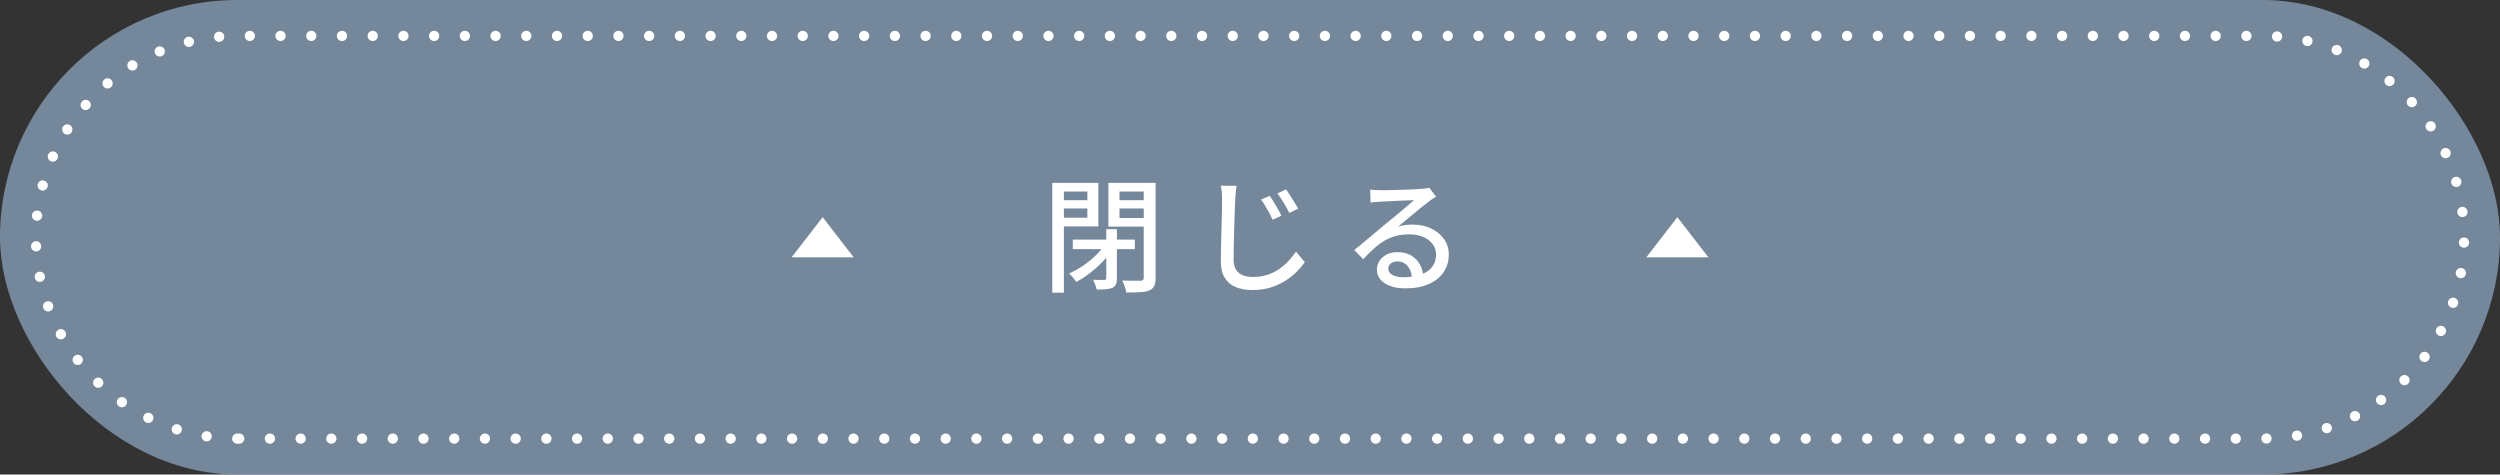<?xml version="1.0" encoding="UTF-8"?><svg id="_レイヤー_2" xmlns="http://www.w3.org/2000/svg" viewBox="0 0 404.51 76.78"><rect x="0" y="0" width="404.51" height="76.78" fill="#333333" stroke="none"/><defs><style>.cls-1{fill:#fff;}.cls-2{fill:none;stroke:#fff;stroke-dasharray:0 4.97;stroke-linecap:round;stroke-linejoin:round;stroke-width:1.66px;}.cls-3{fill:#90acc8;opacity:.7;}</style></defs><g id="design"><rect class="cls-3" x="0" y="0" width="404.51" height="76.78" rx="38.39" ry="38.39"/><path class="cls-2" d="M38.39,70.97c-17.97,0-32.58-14.62-32.58-32.58S20.42,5.81,38.39,5.81h327.73c17.97,0,32.58,14.62,32.58,32.58s-14.62,32.58-32.58,32.58H38.39Z"/><path class="cls-1" d="M170.26,29.59h1.88v17.76h-1.88v-17.76ZM171.2,32.39h5.32v1.34h-5.32v-1.34ZM171.36,29.59h6.36v7.04h-6.36v-1.4h4.58v-4.24h-4.58v-1.4ZM178.64,39.73l1.36.56c-.43.71-.96,1.4-1.61,2.07-.65.67-1.34,1.29-2.07,1.85-.73.56-1.45,1.03-2.16,1.4-.15-.21-.34-.45-.57-.72-.23-.27-.44-.48-.63-.64.72-.31,1.44-.7,2.15-1.17.71-.47,1.38-1,2-1.57s1.13-1.17,1.53-1.78ZM173.58,38.77h10.04v1.54h-10.04v-1.54ZM179,37.09h1.72v7.94c0,.41-.05.74-.15.97s-.29.42-.57.57c-.29.12-.64.2-1.05.23-.41.03-.91.05-1.51.05-.04-.23-.12-.49-.23-.79s-.23-.56-.35-.79c.41.01.79.02,1.13.02h.69c.21,0,.32-.09.32-.28v-7.92ZM186.04,29.59v1.4h-4.9v4.28h4.9v1.4h-6.7v-7.08h6.7ZM180.46,32.39h5.38v1.34h-5.38v-1.34ZM185.06,29.59h1.92v15.36c0,.57-.07,1.01-.22,1.32-.15.31-.41.55-.78.72-.37.16-.86.26-1.47.29s-1.36.05-2.27.05c-.03-.19-.07-.4-.14-.63-.07-.23-.15-.47-.24-.7s-.19-.44-.28-.61c.43.03.84.04,1.24.04h1.74c.19-.01.32-.06.39-.13.07-.07.11-.2.11-.37v-15.34Z"/><path class="cls-1" d="M200.08,30.07c-.05.37-.1.76-.14,1.16-.04.4-.07.78-.08,1.14-.03.55-.05,1.22-.08,2.03-.03.81-.05,1.66-.08,2.56-.03.9-.05,1.79-.07,2.66-.02.87-.03,1.66-.03,2.35s.13,1.27.4,1.68.63.71,1.1.89c.47.18.99.27,1.56.27.88,0,1.67-.11,2.38-.34s1.34-.53,1.91-.92,1.08-.83,1.53-1.32.86-1,1.22-1.52l1.42,1.72c-.33.48-.76.98-1.27,1.5-.51.52-1.12,1.01-1.81,1.46s-1.49.82-2.39,1.11c-.9.29-1.91.43-3.03.43-1.01,0-1.9-.16-2.66-.47s-1.35-.81-1.78-1.49c-.43-.68-.64-1.57-.64-2.68,0-.57,0-1.22.02-1.93.01-.71.03-1.45.05-2.22.02-.77.04-1.52.06-2.26.02-.74.04-1.41.05-2.02s.02-1.1.02-1.49c0-.43-.02-.84-.05-1.23-.03-.39-.09-.76-.17-1.09l2.56.02ZM205.44,31.69c.19.25.4.57.63.96.23.39.47.78.7,1.18.23.4.42.76.57,1.08l-1.44.64c-.17-.4-.36-.78-.56-1.15-.2-.37-.41-.73-.62-1.09-.21-.36-.44-.7-.68-1.02l1.4-.6ZM208.08,30.65c.19.24.4.55.64.93s.48.76.72,1.15.44.73.6,1.04l-1.42.68c-.19-.37-.39-.74-.6-1.11-.21-.37-.43-.72-.65-1.07-.22-.35-.44-.67-.67-.98l1.38-.64Z"/><path class="cls-1" d="M221.7,30.69c.25.03.52.05.81.06.29.01.55.02.79.02.2,0,.52,0,.97,0s.95-.02,1.52-.03c.57-.01,1.13-.03,1.69-.05.56-.02,1.06-.04,1.51-.07.45-.03.78-.05.99-.06.36-.03.64-.05.83-.08.19-.03.34-.06.45-.1l1.1,1.44c-.2.13-.41.27-.62.4-.21.13-.43.29-.64.46-.25.19-.58.44-.99.77-.41.33-.84.69-1.31,1.08s-.93.78-1.38,1.15c-.45.37-.86.71-1.22,1,.4-.13.8-.22,1.2-.27s.8-.07,1.2-.07c1.11,0,2.1.21,2.98.64s1.57,1,2.08,1.72c.51.72.76,1.55.76,2.5,0,1.05-.28,1.99-.83,2.82-.55.83-1.35,1.47-2.4,1.94s-2.32.7-3.81.7c-.92,0-1.73-.13-2.42-.38-.69-.25-1.23-.61-1.61-1.07-.38-.46-.57-.99-.57-1.59,0-.49.14-.96.41-1.39s.66-.78,1.16-1.04c.5-.26,1.08-.39,1.73-.39.91,0,1.66.18,2.27.55.61.37,1.07.85,1.4,1.45.33.6.5,1.25.53,1.96l-1.82.26c-.04-.8-.27-1.45-.69-1.96s-.98-.76-1.69-.76c-.43,0-.78.11-1.05.34s-.41.49-.41.8c0,.44.22.79.67,1.04.45.25,1.02.38,1.73.38,1.13,0,2.1-.14,2.9-.43.8-.29,1.41-.71,1.82-1.26.41-.55.62-1.22.62-2.01,0-.63-.19-1.19-.56-1.68-.38-.49-.89-.88-1.54-1.15-.65-.27-1.4-.41-2.24-.41s-1.53.09-2.19.27c-.66.18-1.28.44-1.85.78-.57.34-1.14.76-1.69,1.26-.55.5-1.12,1.07-1.71,1.71l-1.46-1.48c.4-.32.84-.68,1.32-1.08.48-.4.96-.8,1.45-1.21.49-.41.95-.79,1.38-1.16.43-.37.8-.67,1.09-.91.28-.23.62-.5,1.02-.83.4-.33.81-.67,1.24-1.03.43-.36.83-.7,1.22-1.03.39-.33.71-.6.96-.83-.21.01-.51.03-.88.04-.37.01-.78.03-1.23.05-.45.02-.9.04-1.35.06-.45.02-.87.04-1.24.06-.37.02-.66.04-.86.05-.24.01-.49.03-.75.05-.26.02-.5.04-.73.07l-.06-2.06Z"/><polygon class="cls-1" points="271.4 35.14 266.38 41.64 276.43 41.64 271.4 35.14"/><polygon class="cls-1" points="133.11 35.14 128.08 41.64 138.13 41.64 133.11 35.14"/></g></svg>